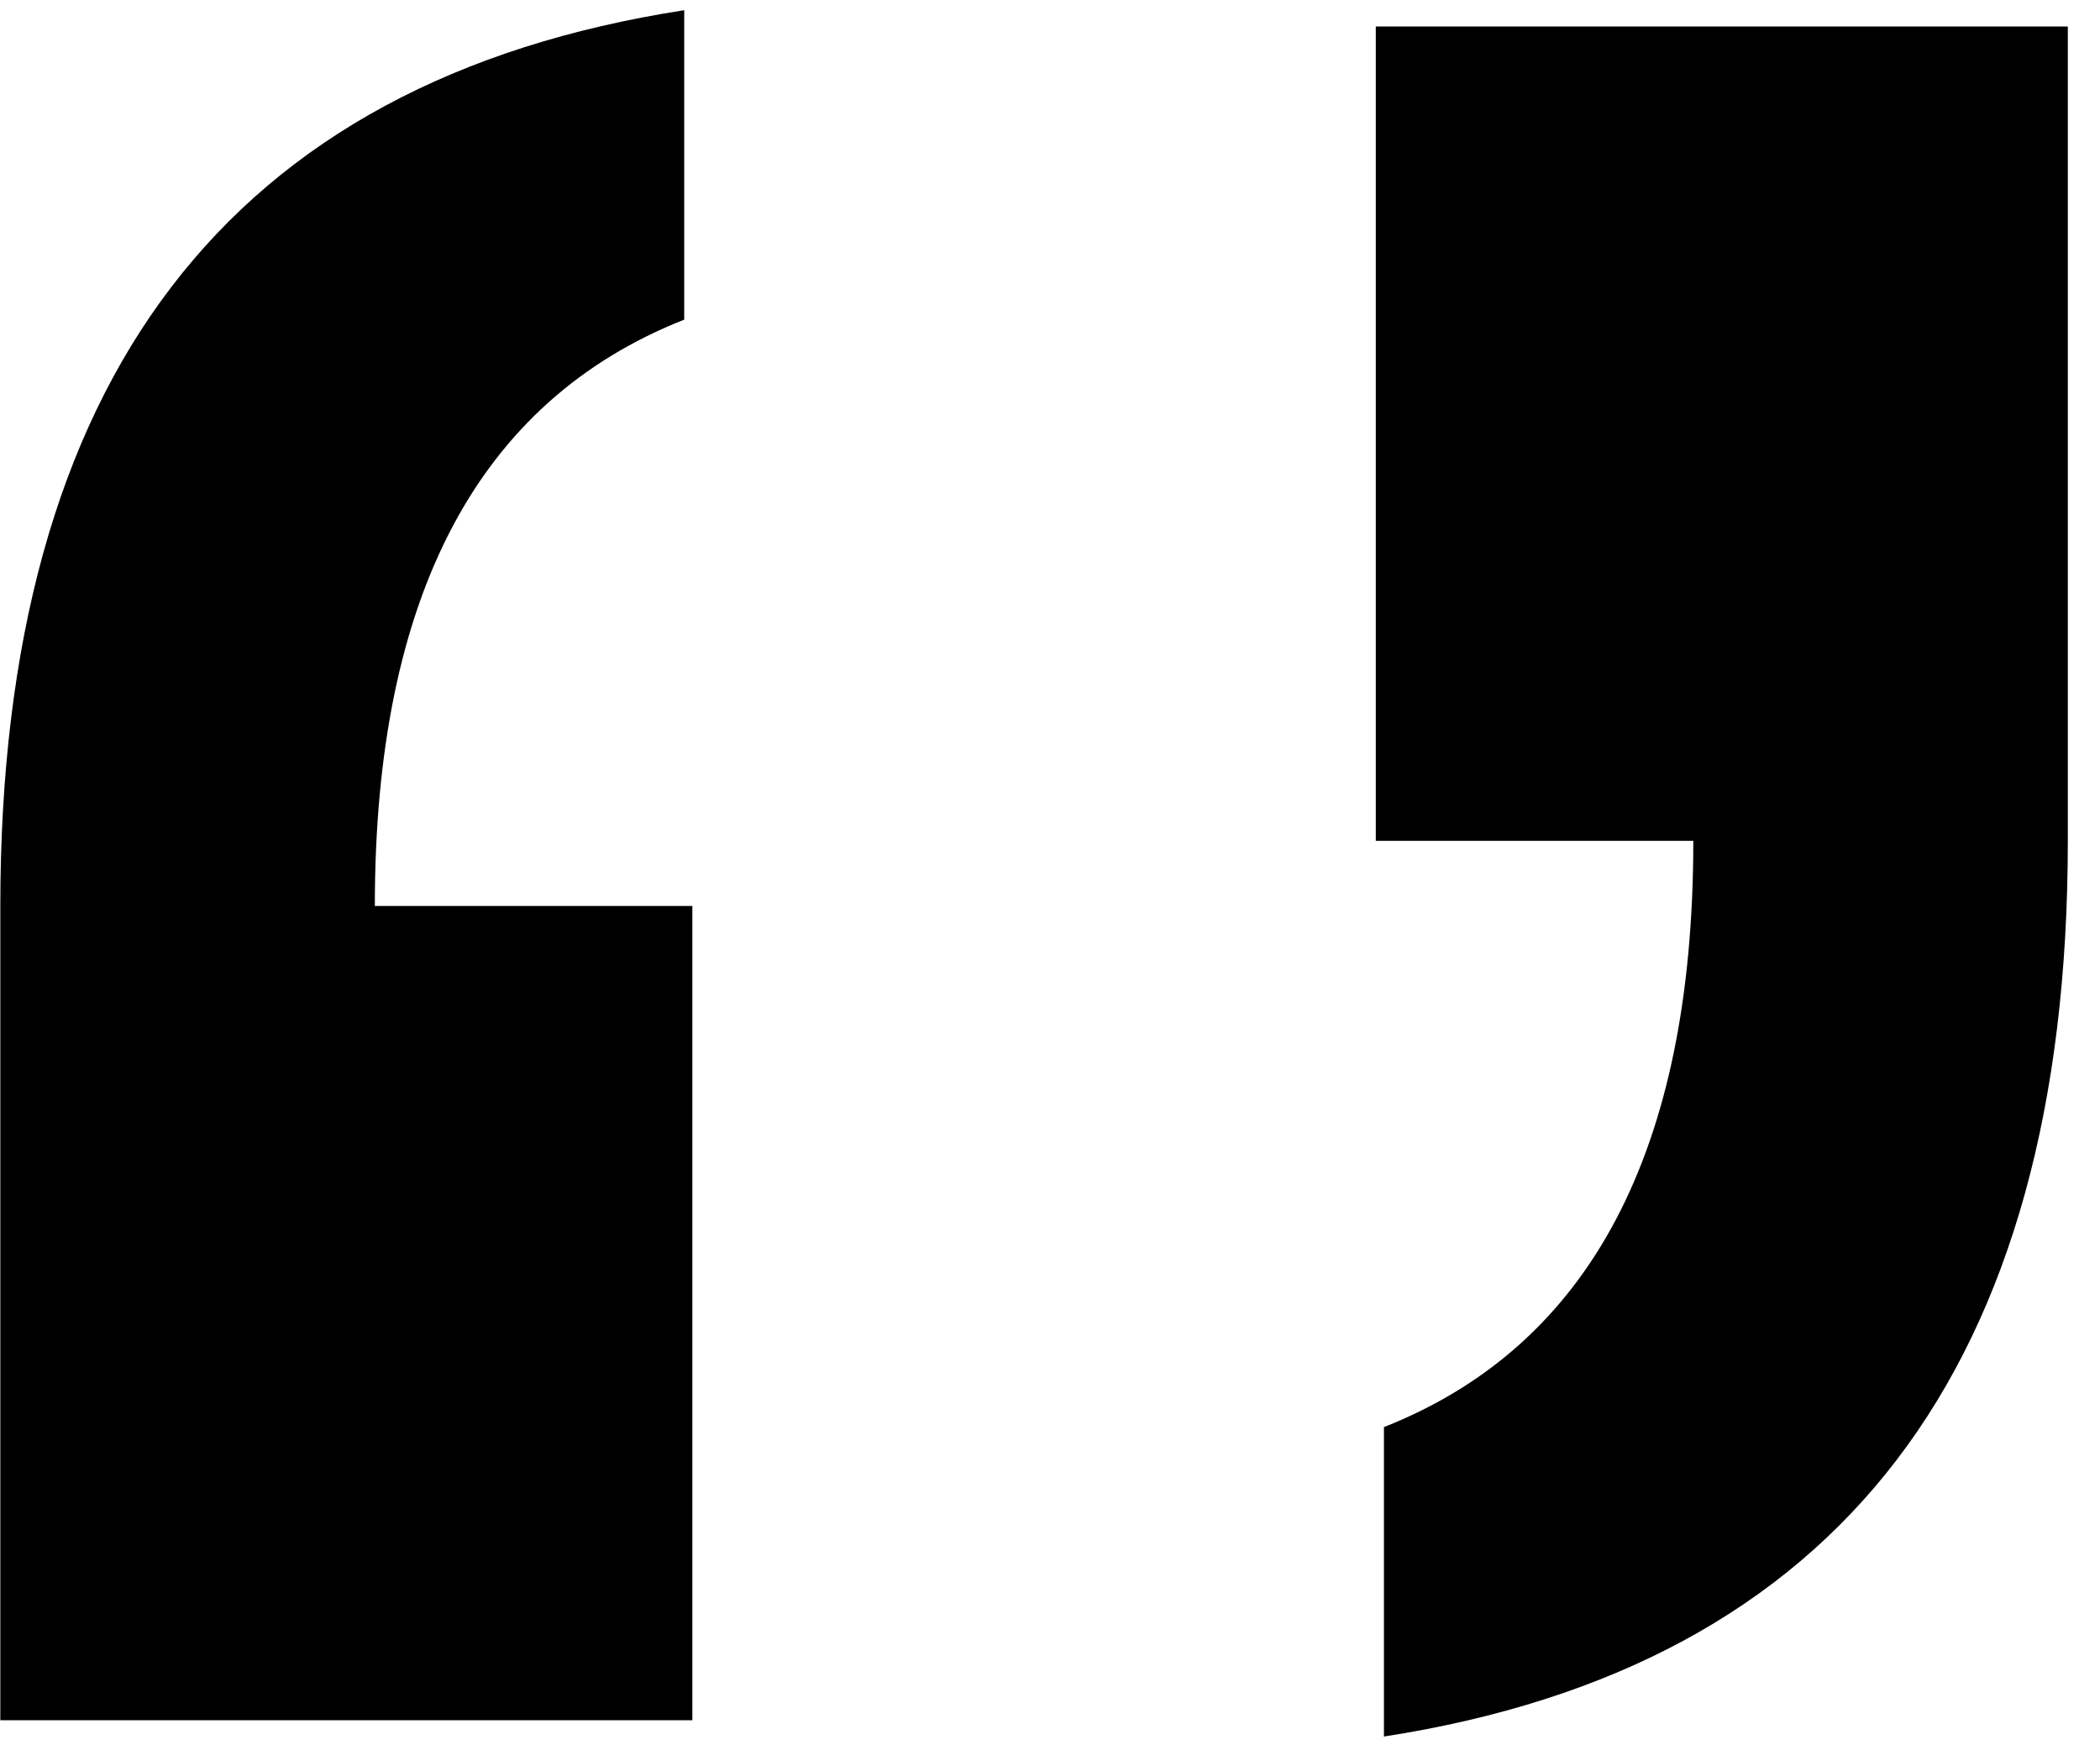<svg width="65" height="54" viewBox="0 0 65 54" fill="none" xmlns="http://www.w3.org/2000/svg">
<path d="M0.01 53.236V28.036C0.01 11.74 7.066 2.5 21.178 0.316V9.892C14.794 12.412 11.602 18.46 11.602 28.036H21.43V53.236H0.01ZM64.004 0.82V26.02C64.004 42.316 56.948 51.556 42.836 53.74V44.164C49.22 41.644 52.412 35.596 52.412 26.02H42.584V0.82H64.004Z" fill="black"/>
</svg>
